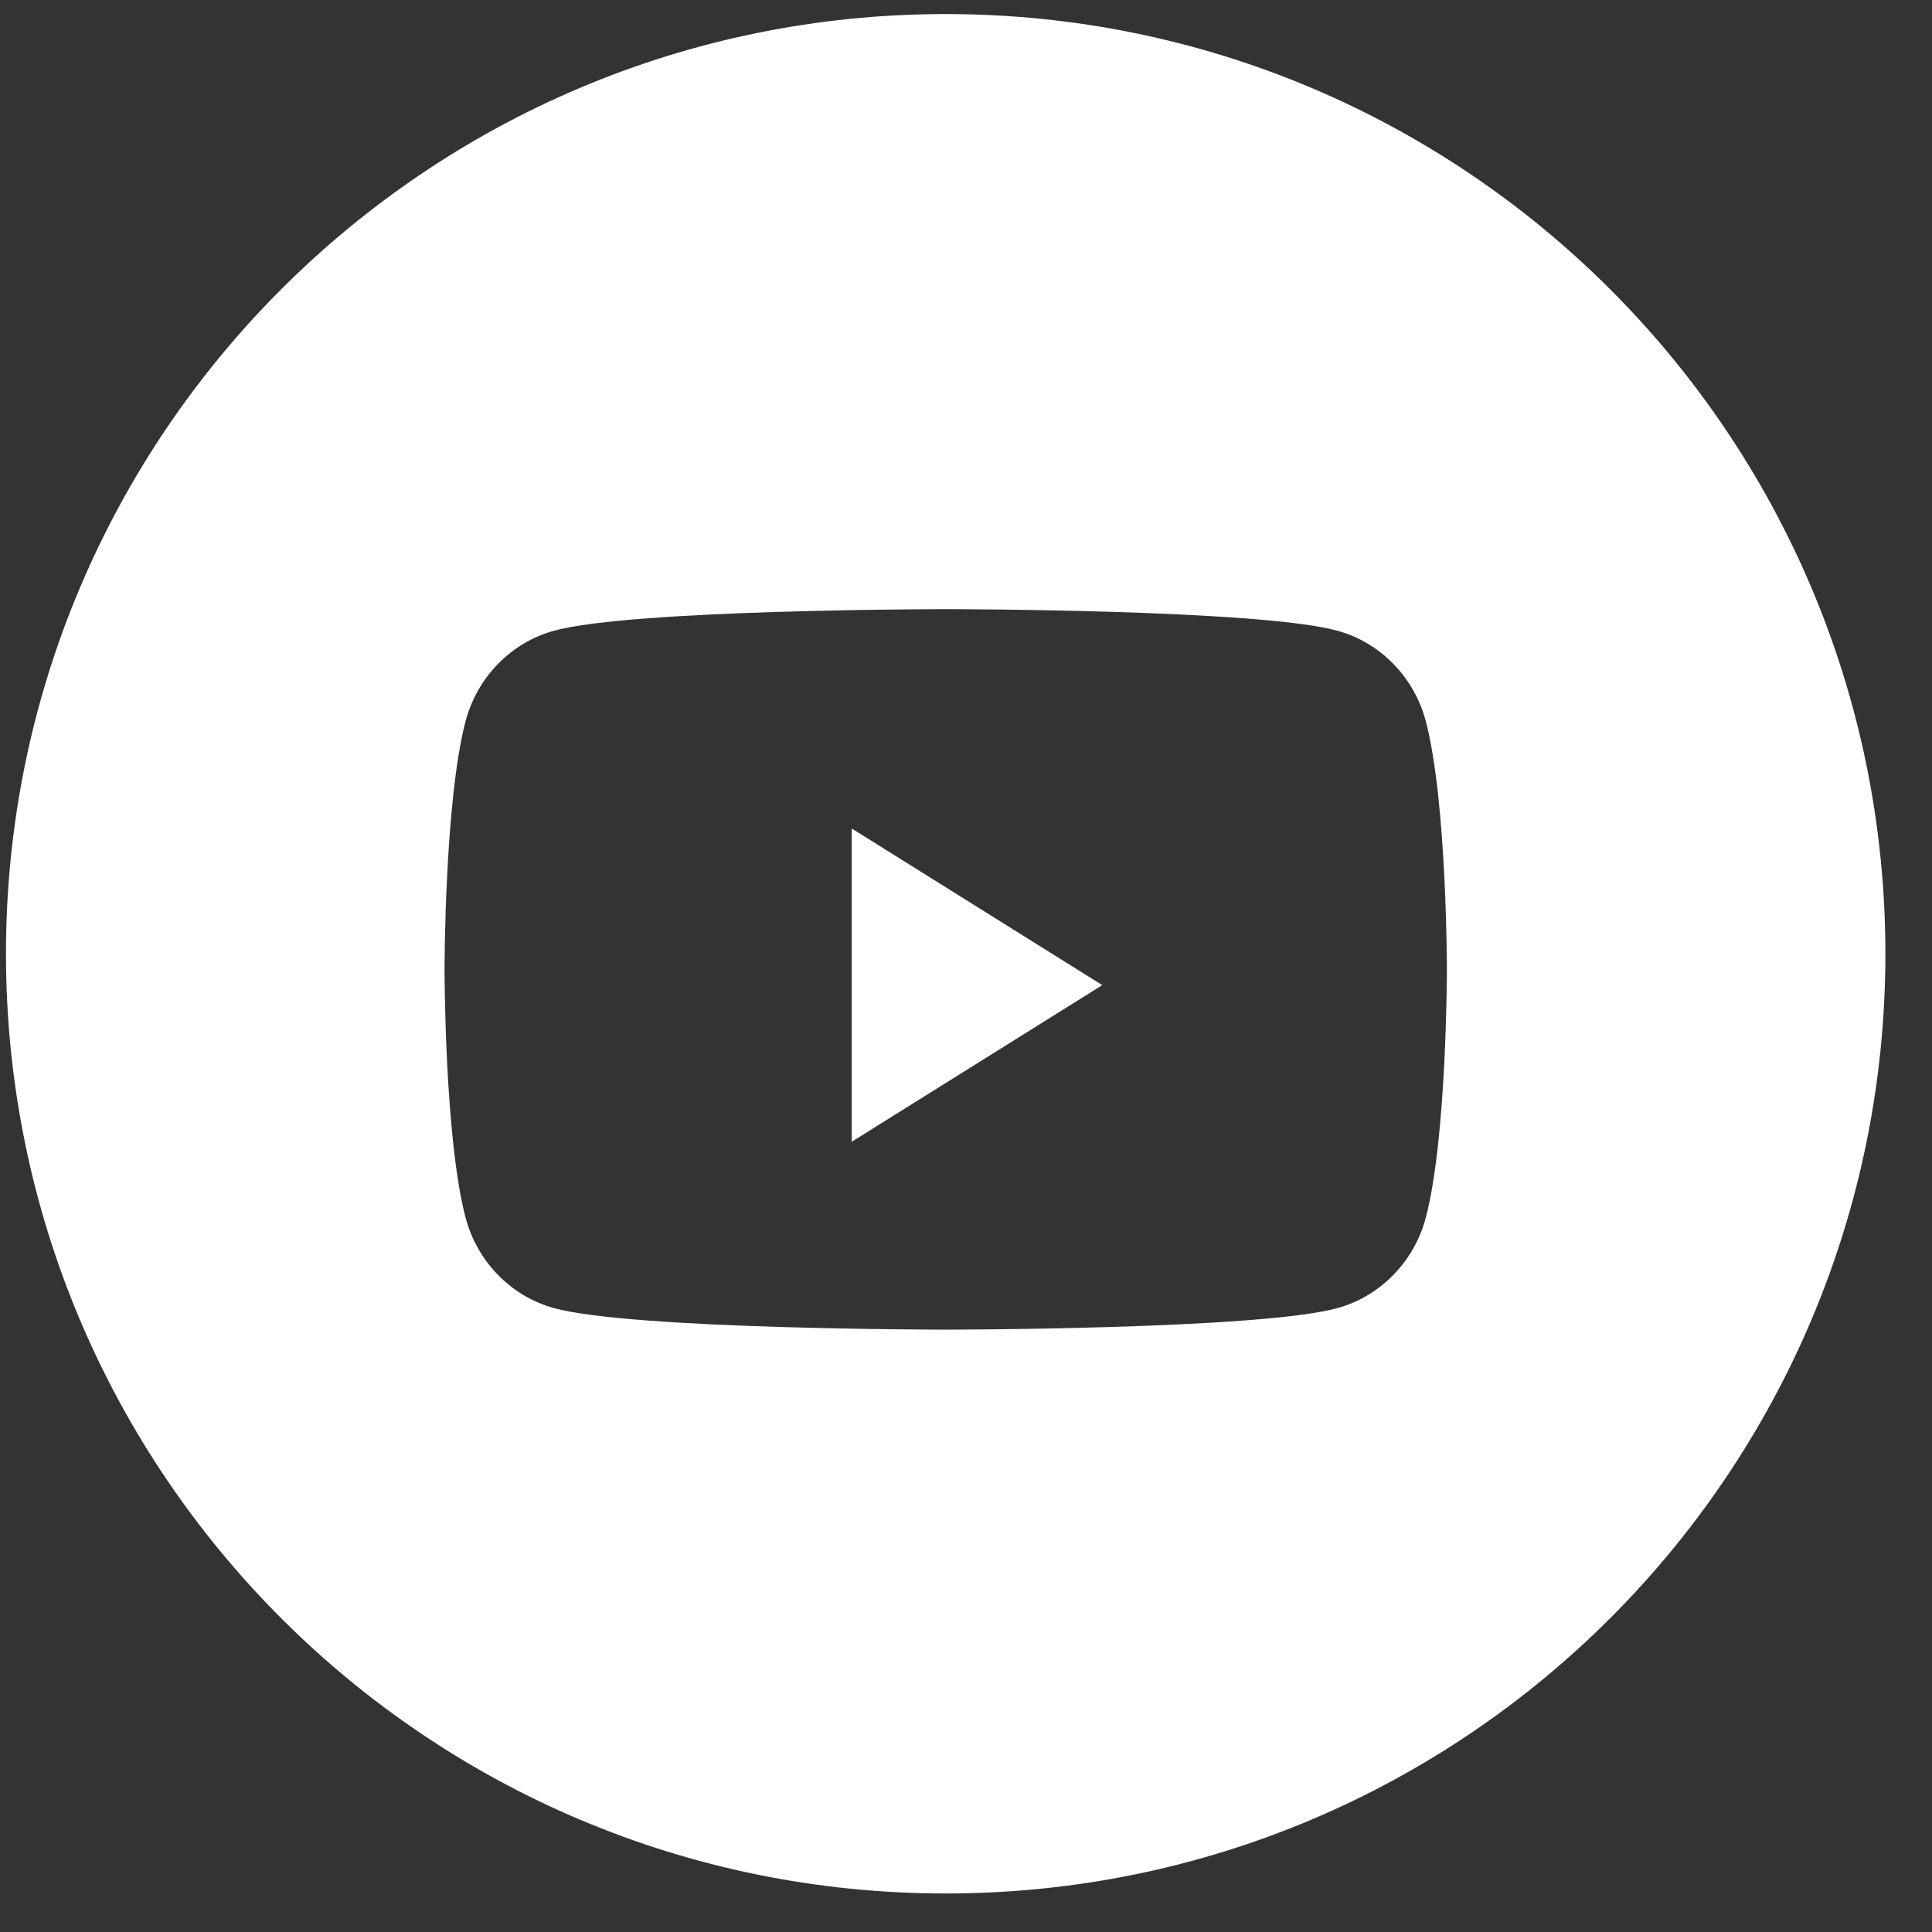 <?xml version="1.0" encoding="UTF-8"?> <svg xmlns="http://www.w3.org/2000/svg" width="33" height="33" viewBox="0 0 33 33" fill="none"><rect x="0" y="0" width="33" height="33" fill="#333333" stroke="none"/> <path fill-rule="evenodd" clip-rule="evenodd" d="M16.153 0.24C7.288 0.24 0.102 7.427 0.102 16.291C0.102 25.156 7.288 32.342 16.153 32.342C25.018 32.342 32.204 25.156 32.204 16.291C32.204 7.427 25.018 0.24 16.153 0.24ZM22.842 10.773C23.579 10.975 24.159 11.57 24.356 12.327C24.714 13.698 24.714 16.558 24.714 16.558C24.714 16.558 24.714 19.419 24.356 20.79C24.159 21.546 23.579 22.142 22.842 22.344C21.507 22.711 16.153 22.711 16.153 22.711C16.153 22.711 10.799 22.711 9.464 22.344C8.727 22.142 8.147 21.546 7.95 20.79C7.593 19.419 7.593 16.558 7.593 16.558C7.593 16.558 7.593 13.698 7.95 12.327C8.147 11.57 8.727 10.975 9.464 10.773C10.799 10.405 16.153 10.405 16.153 10.405C16.153 10.405 21.507 10.405 22.842 10.773Z" fill="white"></path> <path d="M14.548 19.502V14.151L18.828 16.827L14.548 19.502Z" fill="white"></path> </svg> 